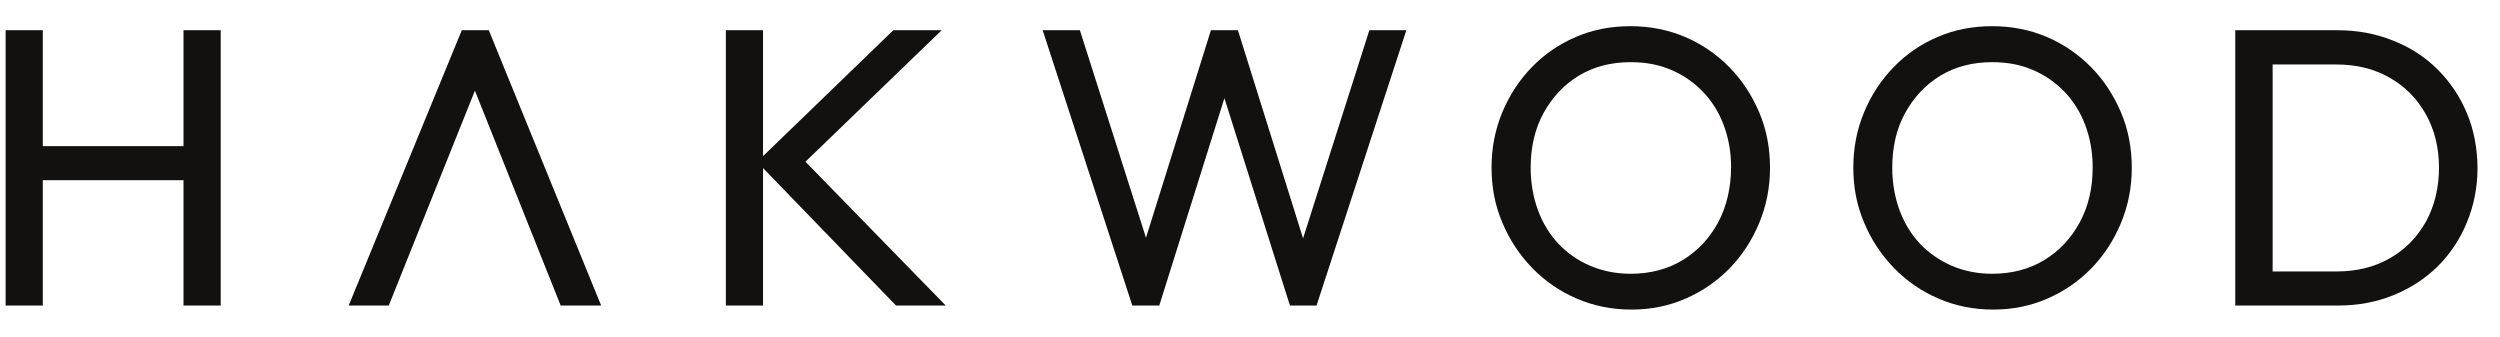 <?xml version="1.0" encoding="UTF-8"?> <svg xmlns="http://www.w3.org/2000/svg" width="89" height="12" viewBox="0 0 89 12" fill="none"><g clip-path="url(#clip0_206_416)"><path d="M6.533 1.076V5.202H1.524V1.076H0.2V10.877H1.524V6.415H6.533V10.877H7.857V1.076H6.533Z" fill="#121110"></path><path d="M16.44 1.076L12.413 10.877H13.84L16.907 3.228L19.96 10.877H21.401L17.401 1.076H16.44Z" fill="#121110"></path><path d="M31.802 1.076L27.164 5.558V1.076H25.84V10.877H27.164V5.983L31.898 10.877H33.668L28.674 5.757L33.524 1.076H31.802Z" fill="#121110"></path><path d="M48.749 1.076L46.389 8.485L44.07 1.076H43.109L40.797 8.464L38.444 1.076H37.119L40.31 10.877H41.27L43.589 3.495L45.922 10.877H46.869L50.066 1.076H48.749Z" fill="#121110"></path><path d="M61.167 7.916C60.859 8.485 60.44 8.93 59.905 9.259C59.37 9.581 58.752 9.746 58.053 9.746C57.531 9.746 57.058 9.65 56.619 9.465C56.179 9.28 55.802 9.013 55.486 8.684C55.171 8.348 54.924 7.95 54.752 7.484C54.581 7.018 54.492 6.511 54.492 5.969C54.492 5.236 54.643 4.585 54.951 4.023C55.26 3.461 55.679 3.015 56.207 2.693C56.742 2.371 57.353 2.213 58.053 2.213C58.581 2.213 59.061 2.302 59.493 2.488C59.926 2.673 60.303 2.933 60.626 3.269C60.948 3.605 61.195 4.002 61.367 4.461C61.538 4.921 61.627 5.421 61.627 5.963C61.62 6.696 61.469 7.347 61.167 7.916ZM61.565 2.392C61.113 1.932 60.584 1.569 59.987 1.315C59.391 1.062 58.739 0.932 58.046 0.932C57.353 0.932 56.701 1.055 56.104 1.315C55.507 1.569 54.986 1.925 54.533 2.392C54.087 2.851 53.737 3.385 53.483 3.995C53.229 4.605 53.099 5.257 53.099 5.963C53.099 6.668 53.222 7.313 53.483 7.923C53.737 8.533 54.094 9.074 54.547 9.54C54.999 10.006 55.528 10.37 56.132 10.63C56.735 10.891 57.387 11.021 58.08 11.021C58.773 11.021 59.411 10.891 60.008 10.63C60.605 10.37 61.126 10.013 61.579 9.547C62.025 9.088 62.375 8.546 62.629 7.936C62.883 7.326 63.013 6.668 63.013 5.976C63.013 5.284 62.89 4.612 62.629 4.002C62.368 3.392 62.018 2.851 61.565 2.392Z" fill="#121110"></path><path d="M74.039 7.916C73.731 8.485 73.312 8.93 72.777 9.259C72.242 9.581 71.624 9.746 70.924 9.746C70.403 9.746 69.93 9.65 69.49 9.465C69.051 9.273 68.674 9.013 68.358 8.684C68.043 8.348 67.796 7.95 67.624 7.484C67.453 7.018 67.364 6.511 67.364 5.969C67.364 5.236 67.514 4.585 67.823 4.023C68.132 3.461 68.55 3.015 69.079 2.693C69.614 2.371 70.225 2.213 70.924 2.213C71.453 2.213 71.933 2.302 72.365 2.488C72.797 2.673 73.175 2.933 73.497 3.269C73.82 3.605 74.067 4.002 74.238 4.461C74.41 4.921 74.499 5.421 74.499 5.963C74.499 6.696 74.348 7.347 74.039 7.916ZM74.444 2.392C73.991 1.932 73.463 1.569 72.866 1.315C72.269 1.062 71.617 0.932 70.924 0.932C70.231 0.932 69.58 1.055 68.983 1.315C68.386 1.569 67.864 1.925 67.412 2.392C66.966 2.851 66.616 3.385 66.362 3.995C66.108 4.605 65.978 5.257 65.978 5.963C65.978 6.668 66.101 7.313 66.362 7.923C66.616 8.533 66.972 9.074 67.425 9.54C67.878 10.006 68.406 10.37 69.01 10.63C69.614 10.891 70.266 11.021 70.959 11.021C71.652 11.021 72.29 10.891 72.887 10.63C73.484 10.37 74.005 10.013 74.458 9.547C74.904 9.088 75.254 8.546 75.508 7.936C75.761 7.326 75.892 6.668 75.892 5.976C75.892 5.284 75.768 4.612 75.508 4.002C75.247 3.392 74.897 2.851 74.444 2.392Z" fill="#121110"></path><path d="M86.368 7.882C86.059 8.437 85.634 8.876 85.085 9.191C84.536 9.506 83.898 9.664 83.184 9.664H80.906V2.296H83.184C83.898 2.296 84.529 2.453 85.078 2.769C85.627 3.084 86.052 3.516 86.361 4.071C86.67 4.619 86.828 5.257 86.828 5.969C86.828 6.682 86.67 7.327 86.368 7.882ZM87.822 4.03C87.575 3.433 87.225 2.919 86.78 2.474C86.334 2.028 85.805 1.686 85.195 1.446C84.584 1.199 83.925 1.076 83.212 1.076H79.575V10.877H83.239C83.946 10.877 84.605 10.754 85.208 10.507C85.819 10.26 86.34 9.917 86.786 9.479C87.232 9.033 87.575 8.519 87.822 7.916C88.069 7.32 88.2 6.669 88.2 5.976C88.193 5.27 88.069 4.619 87.822 4.03Z" fill="#121110"></path></g><defs><clipPath id="clip0_206_416"><rect width="88" height="10.089" fill="white" transform="translate(0.2 0.932)"></rect></clipPath></defs></svg> 
